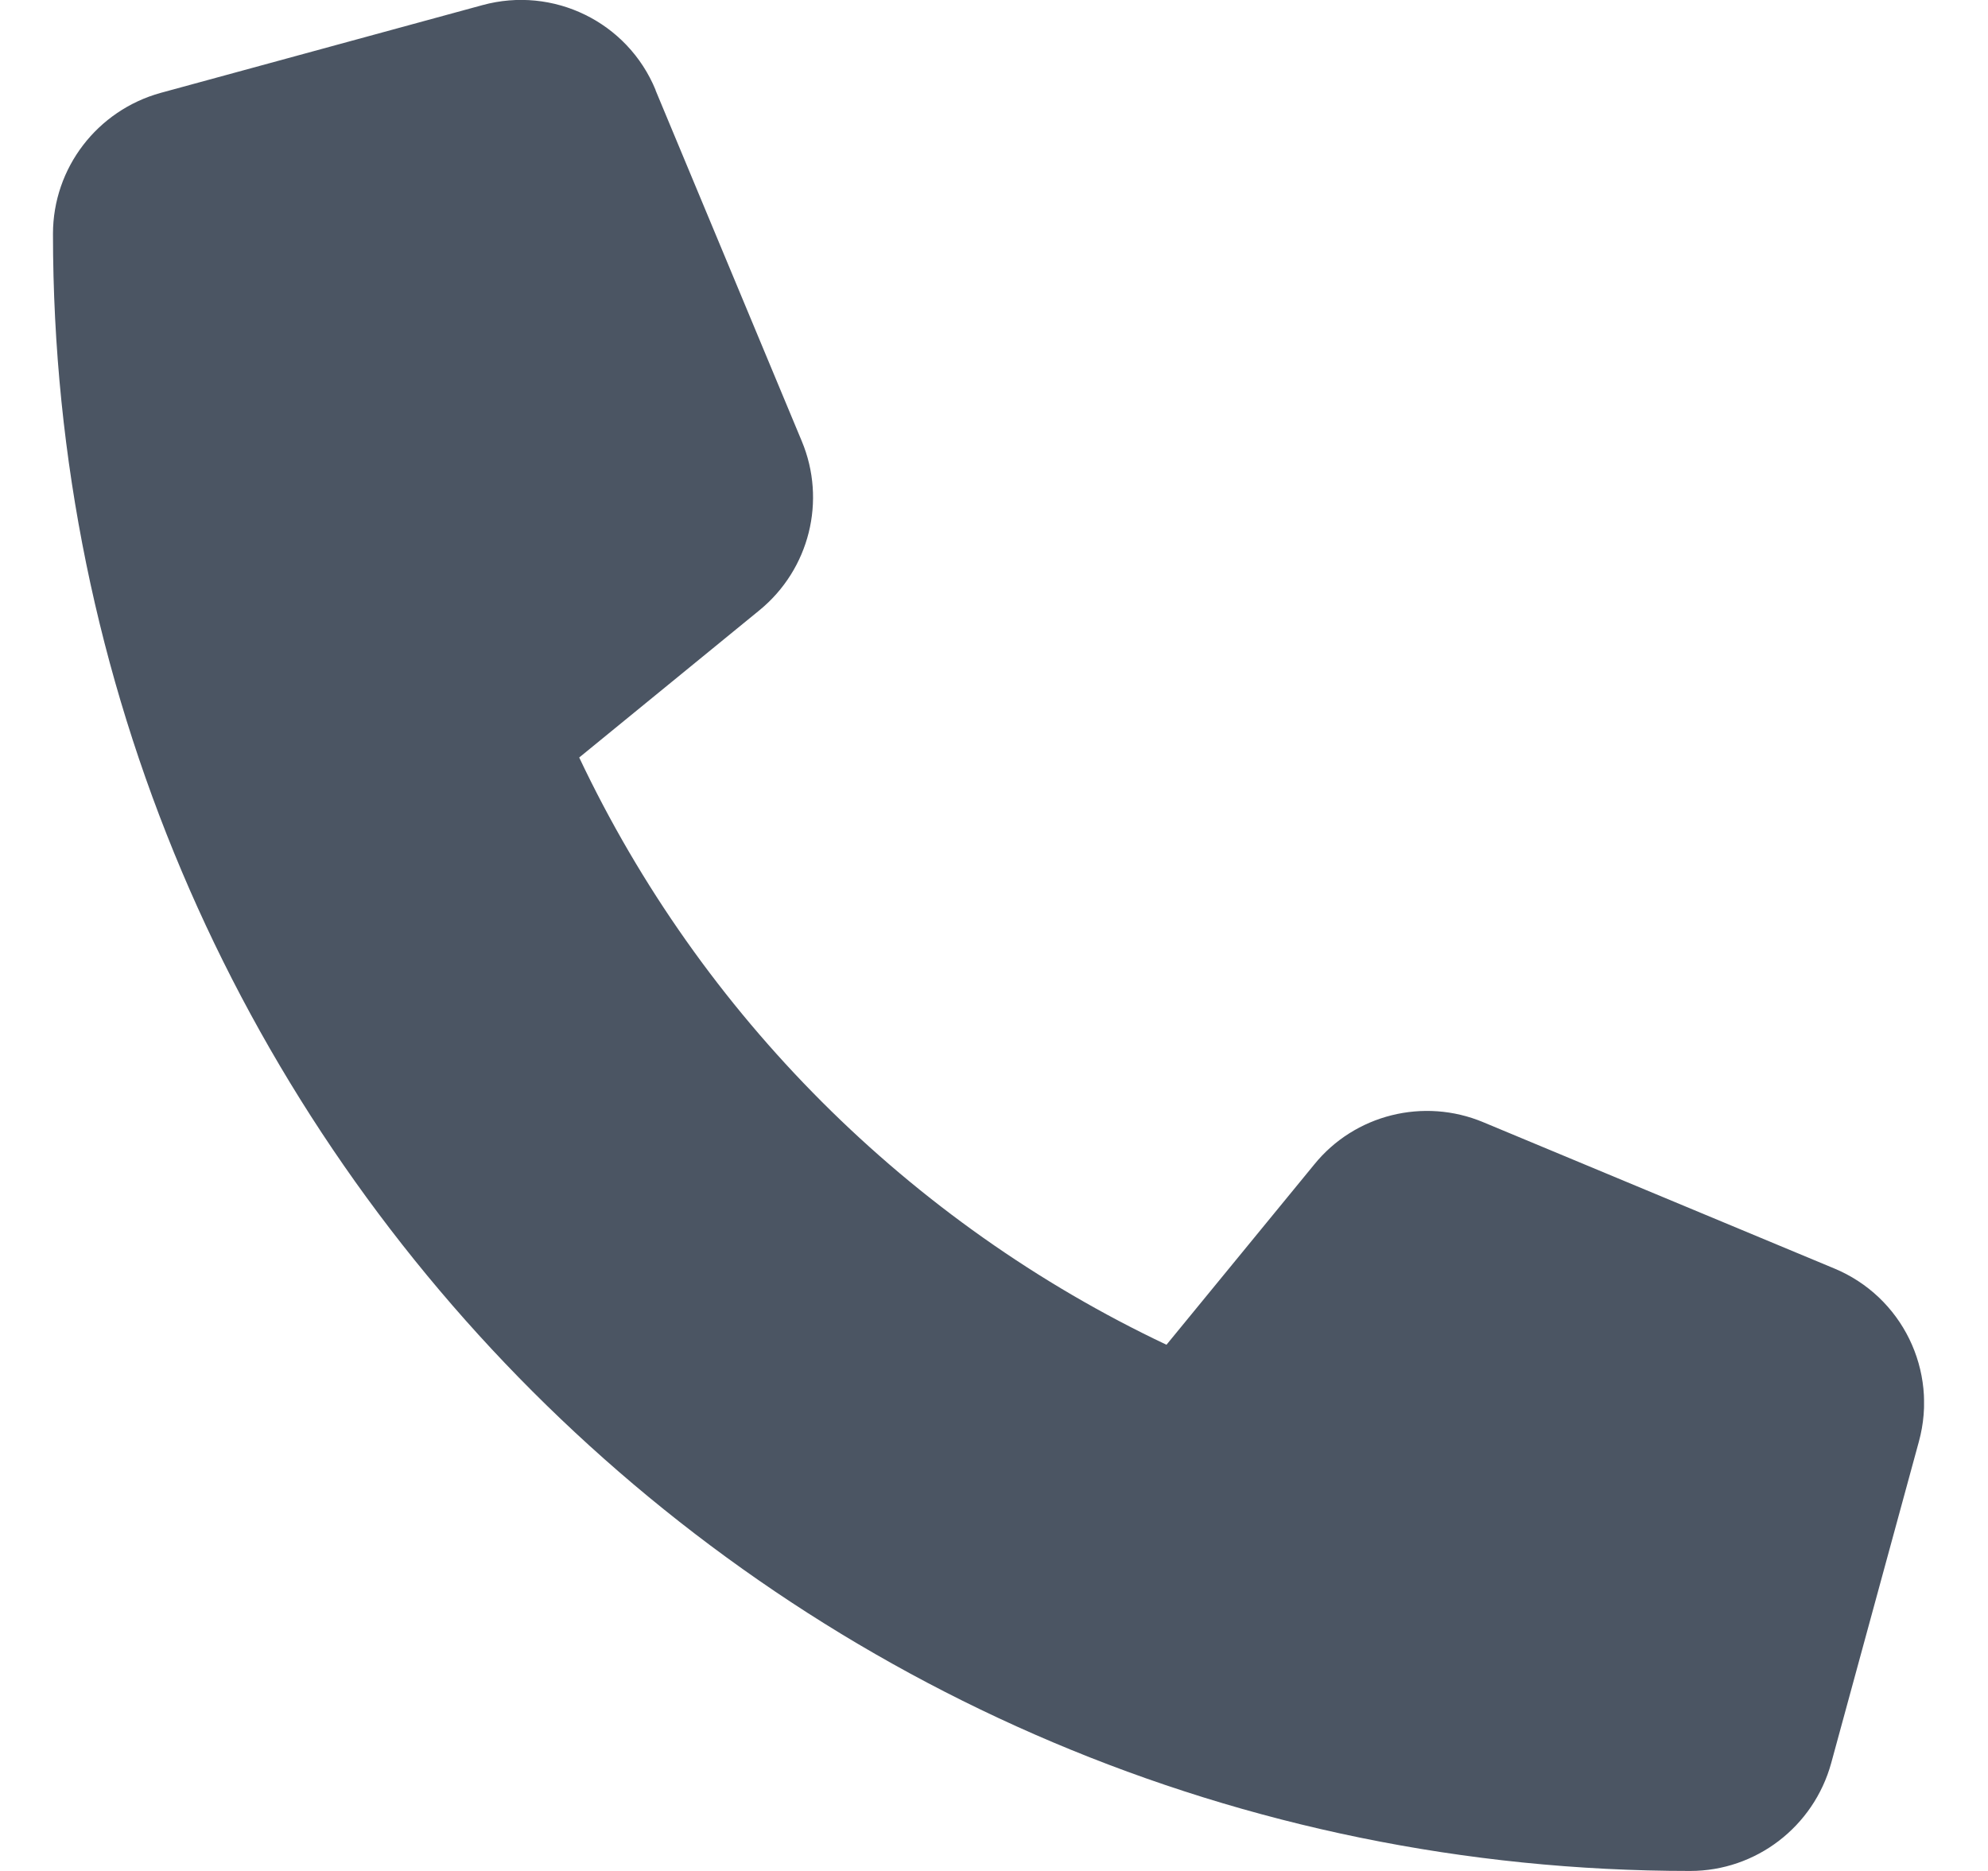 <svg width="17" height="16" viewBox="0 0 17 16" fill="none" xmlns="http://www.w3.org/2000/svg">
<g clip-path="url(#clip0_42_682)">
<g clip-path="url(#clip1_42_682)">
<path d="M5.606 0.769C5.366 0.187 4.731 -0.122 4.125 0.044L1.375 0.794C0.831 0.944 0.453 1.437 0.453 2C0.453 9.731 6.722 16 14.453 16C15.016 16 15.509 15.622 15.659 15.078L16.409 12.328C16.575 11.722 16.266 11.088 15.684 10.847L12.684 9.597C12.175 9.384 11.584 9.531 11.238 9.959L9.975 11.5C7.775 10.459 5.994 8.678 4.953 6.478L6.494 5.219C6.922 4.869 7.069 4.281 6.856 3.772L5.606 0.772V0.769Z" fill="#4B5563"/>
</g>
</g>
<defs>
<clipPath id="clip0_42_682">
<rect width="16" height="16" fill="white" transform="translate(0.453)"/>
</clipPath>
<clipPath id="clip1_42_682">
<path d="M0.453 0H16.453V16H0.453V0Z" fill="white"/>
</clipPath>
</defs>
</svg>
